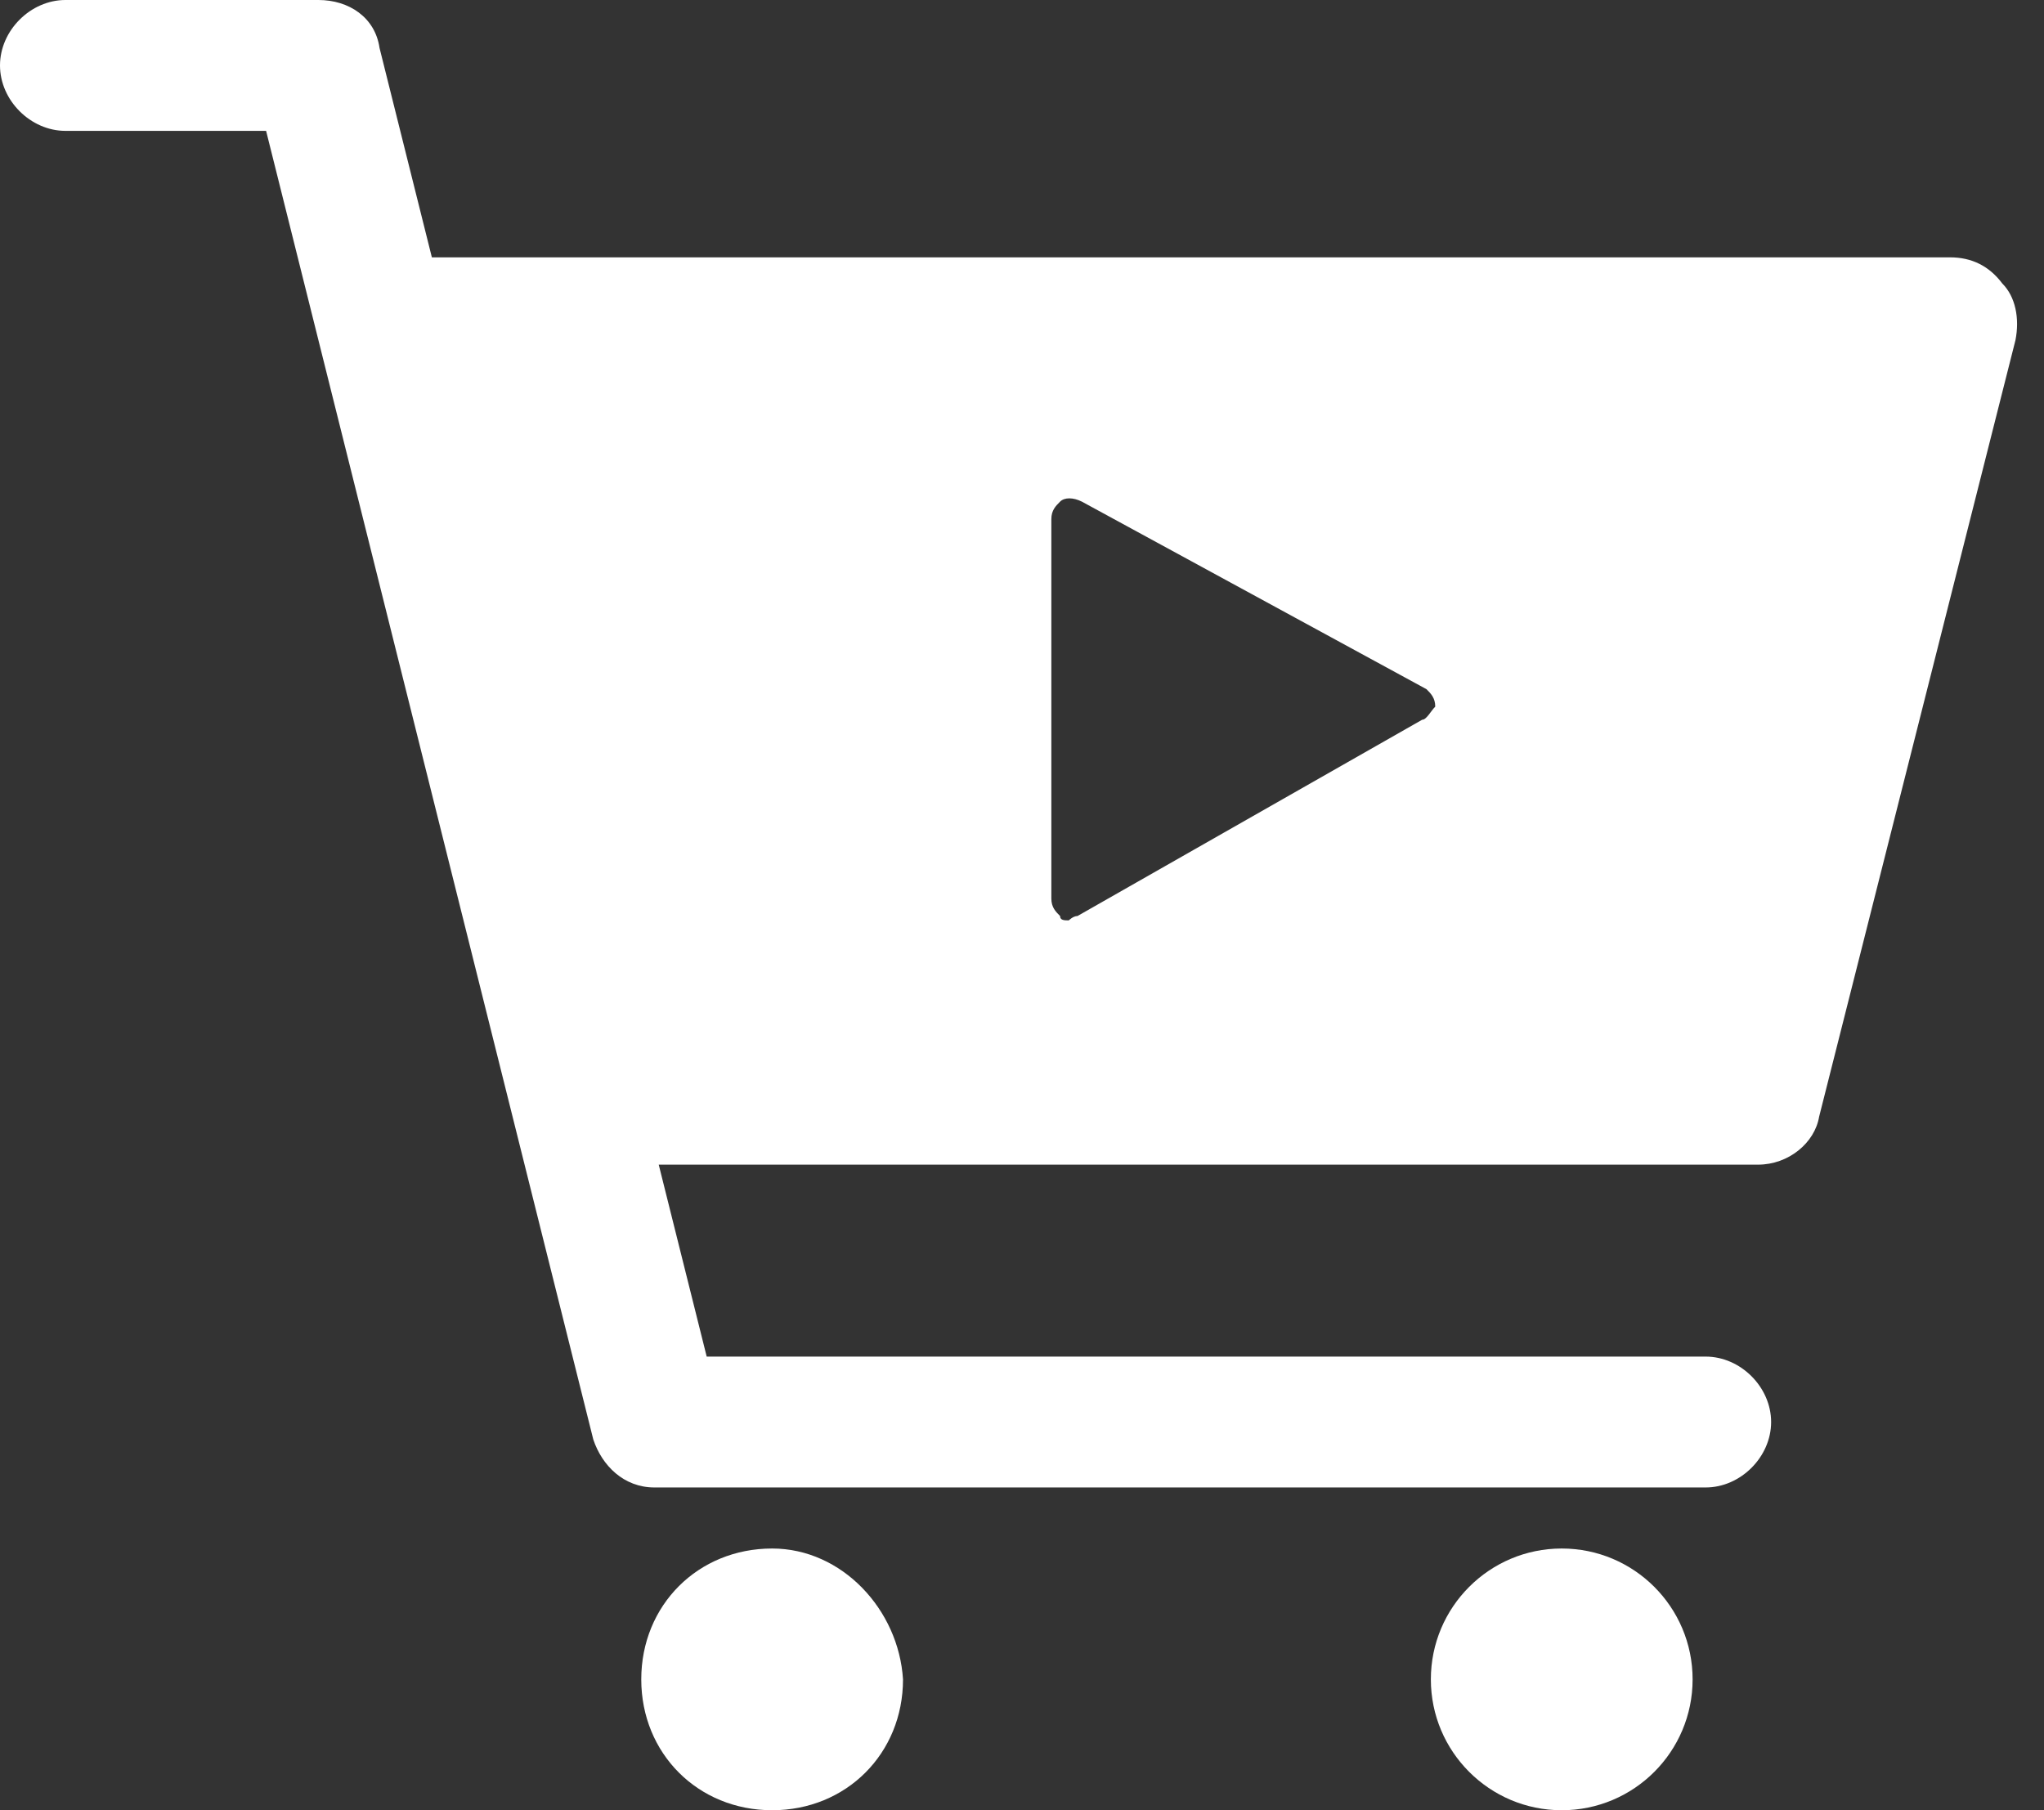 <svg width="70" height="62" viewBox="0 0 70 62" fill="none" xmlns="http://www.w3.org/2000/svg">
<rect x="0" y="0" width="70" height="62" fill="#333333" stroke="none"/>
<path d="M53.484 62C55.96 62 57.966 59.993 57.966 57.518C57.966 55.043 55.96 53.036 53.484 53.036C51.009 53.036 49.002 55.043 49.002 57.518C49.002 59.993 51.009 62 53.484 62Z" fill="white"/>
<path d="M26.443 53.036C23.904 53.036 21.961 54.978 21.961 57.518C21.961 60.058 23.904 62 26.443 62C28.983 62 30.925 60.058 30.925 57.518C30.776 55.128 28.834 53.036 26.443 53.036Z" fill="white"/>
<path d="M68.573 9.711C68.125 9.113 67.528 8.814 66.781 8.814H14.79L12.998 1.643C12.848 0.598 11.952 0 10.906 0H2.241C1.046 0 0 1.046 0 2.241C0 3.436 1.046 4.482 2.241 4.482H9.113L20.318 49.301C20.617 50.198 21.364 50.945 22.41 50.945H58.414C59.61 50.945 60.655 49.899 60.655 48.704C60.655 47.508 59.61 46.463 58.414 46.463H24.202L22.559 39.889H60.207C61.253 39.889 62.149 39.142 62.299 38.246L69.022 11.653C69.171 10.906 69.022 10.159 68.573 9.711ZM48.704 24.651L36.901 31.373C36.752 31.373 36.602 31.523 36.602 31.523C36.453 31.523 36.304 31.523 36.304 31.373C36.154 31.224 36.005 31.075 36.005 30.776V17.778C36.005 17.48 36.154 17.33 36.304 17.181C36.453 17.031 36.752 17.031 37.051 17.181L48.853 23.605C49.002 23.754 49.152 23.904 49.152 24.202C49.002 24.352 48.853 24.651 48.704 24.651Z" fill="white"/>
</svg>
